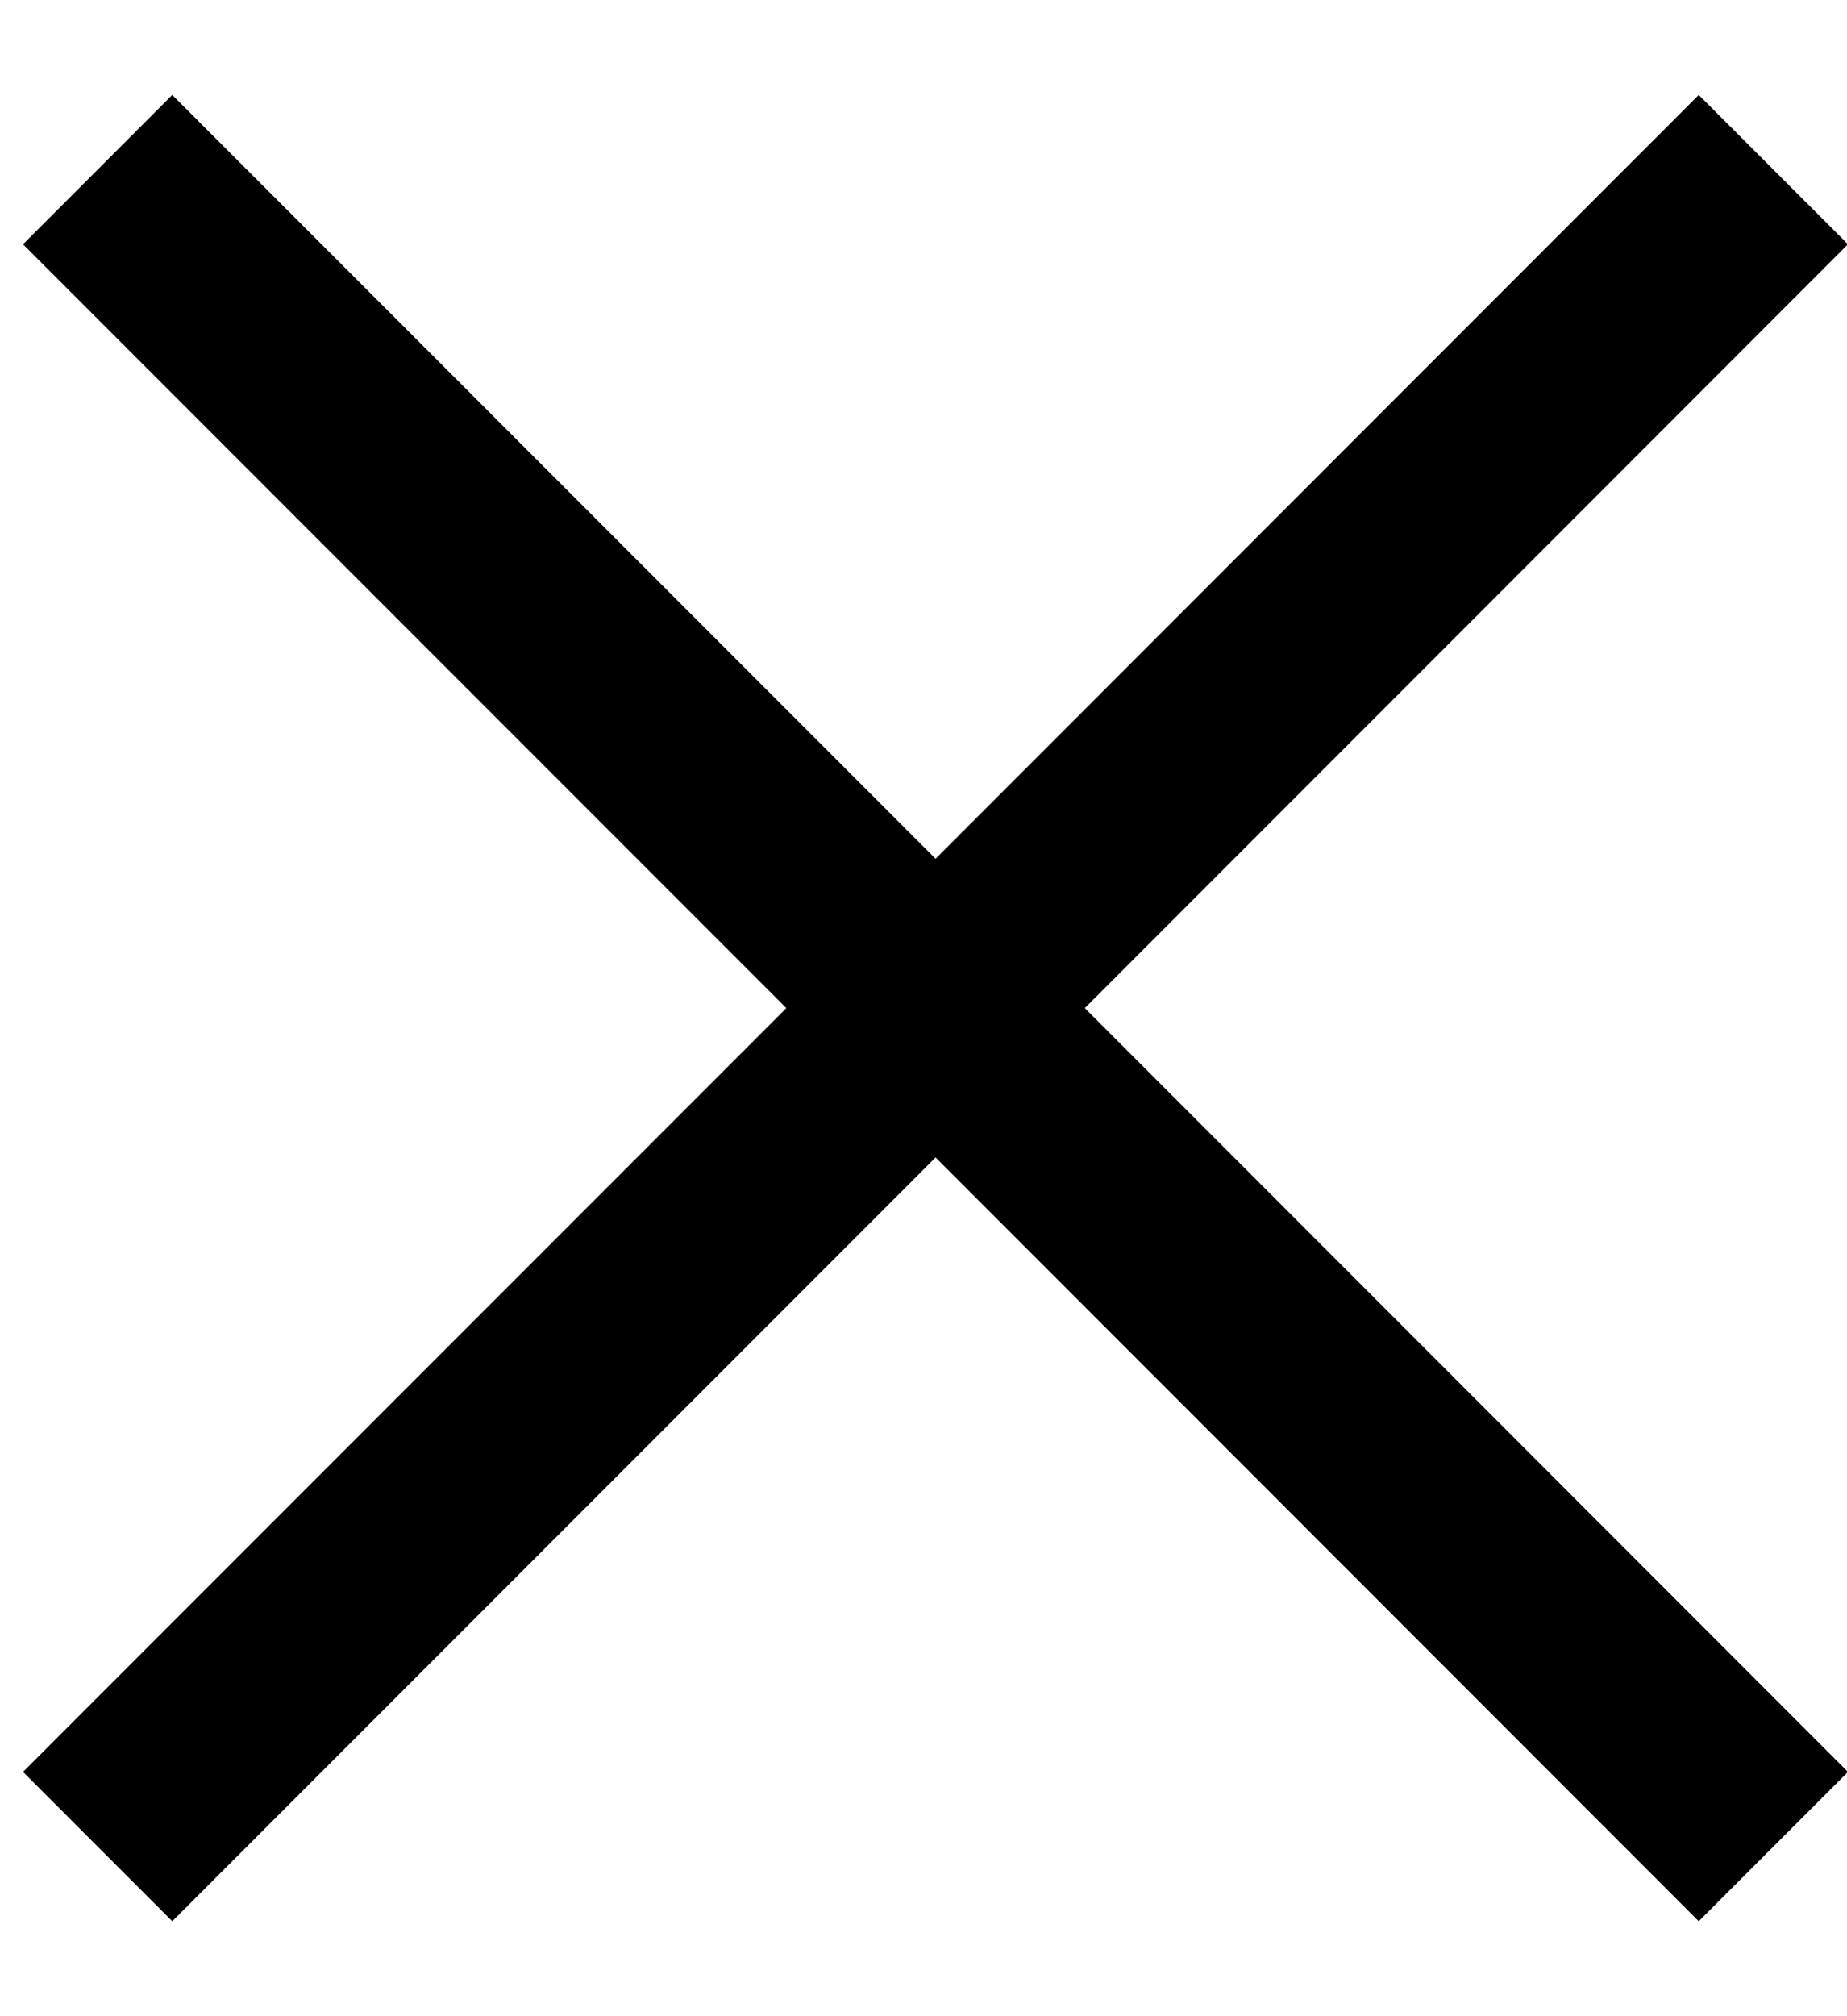 <svg xmlns="http://www.w3.org/2000/svg" width="11" height="12" viewBox="0 0 11 12">
    <g fill="none" fill-rule="evenodd">
        <g fill="#000" stroke="#000" stroke-width=".4">
            <path d="M572.117 350.848l.606.606-4.545 4.546 4.545 4.546-.606.606-4.545-4.546-4.546 4.546-.606-.606 4.546-4.546-4.546-4.546.606-.606 4.546 4.546 4.545-4.546z" transform="translate(-562 -350)"/>
        </g>
    </g>
</svg>
